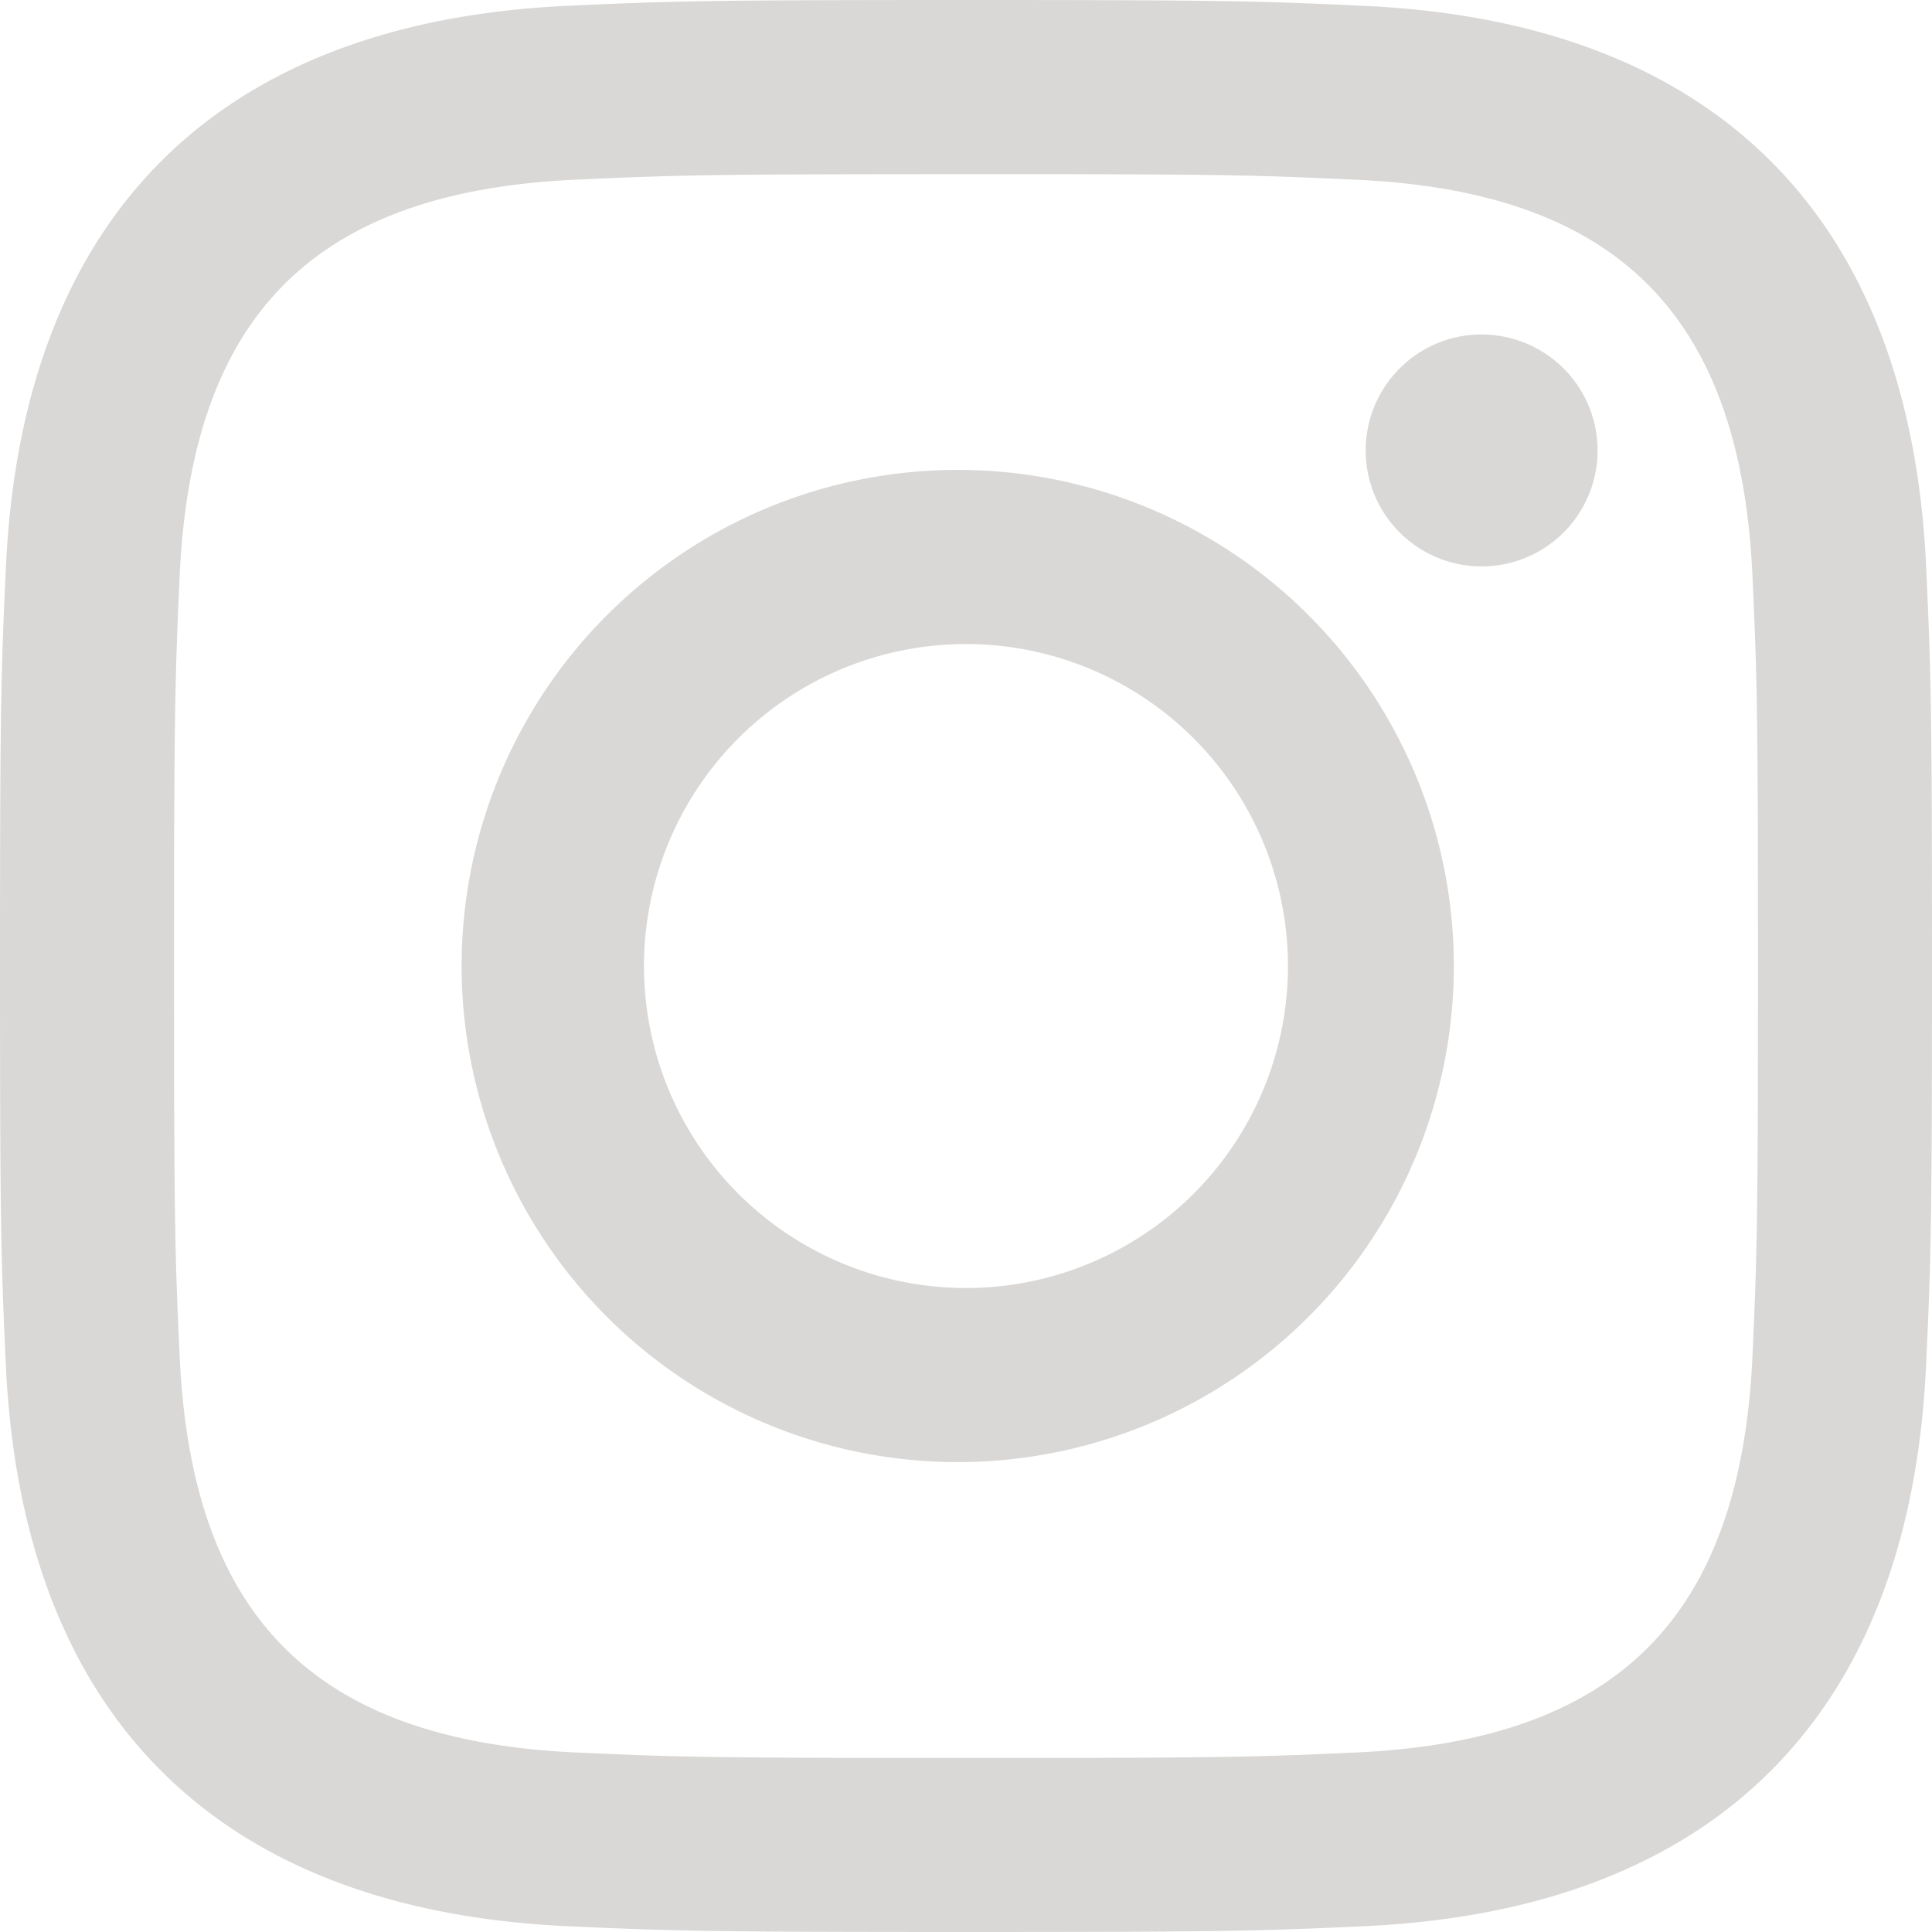 <svg width="28" height="28" fill="none" xmlns="http://www.w3.org/2000/svg"><path d="M14 2.523c3.738 0 4.181.014 5.658.082 3.794.173 5.566 1.973 5.74 5.739.067 1.476.08 1.92.08 5.657 0 3.74-.014 4.182-.08 5.657-.175 3.763-1.942 5.566-5.74 5.74-1.477.067-1.918.08-5.658.08-3.738 0-4.181-.013-5.657-.08-3.803-.175-5.566-1.983-5.739-5.74-.068-1.477-.082-1.919-.082-5.658 0-3.738.016-4.18.082-5.657.174-3.765 1.941-5.566 5.739-5.739 1.477-.067 1.919-.08 5.657-.08ZM14 0c-3.802 0-4.278.016-5.771.084C3.144.317.319 3.138.085 8.227.016 9.722 0 10.197 0 14c0 3.802.016 4.28.084 5.773.233 5.084 3.054 7.91 8.143 8.143 1.495.068 1.97.084 5.773.084 3.802 0 4.28-.016 5.773-.084 5.08-.233 7.912-3.054 8.142-8.143.069-1.494.085-1.97.085-5.773 0-3.802-.016-4.278-.084-5.771-.229-5.08-3.053-7.91-8.142-8.144C18.279.016 17.802 0 14 0Zm0 6.811a7.19 7.19 0 1 0 0 14.378 7.19 7.19 0 0 0 0-14.378Zm0 11.856a4.666 4.666 0 1 1-.001-9.333A4.666 4.666 0 0 1 14 18.667Zm7.474-13.82a1.68 1.68 0 1 0-.001 3.362 1.68 1.68 0 0 0 0-3.361Z" fill="#D9D8D6"/></svg>
